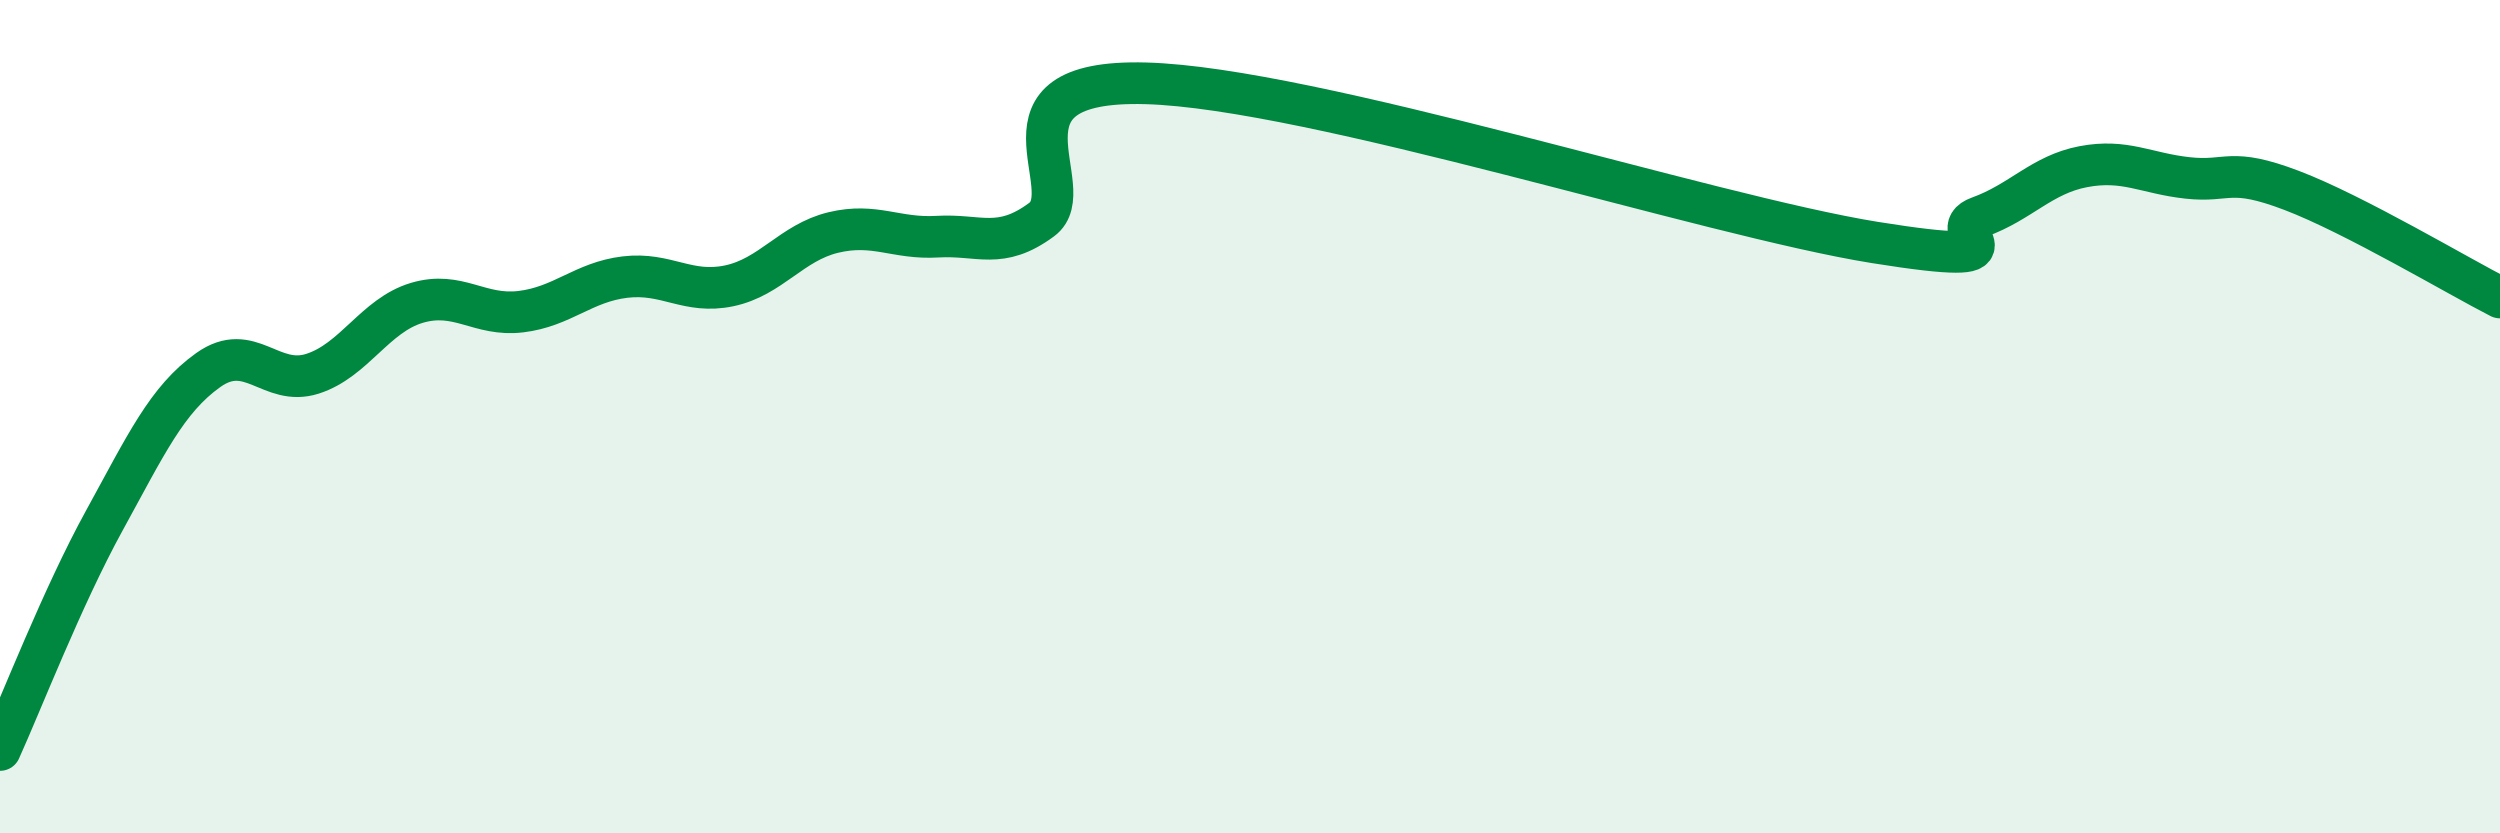 
    <svg width="60" height="20" viewBox="0 0 60 20" xmlns="http://www.w3.org/2000/svg">
      <path
        d="M 0,18 C 0.5,16.9 1.5,14.32 2.5,12.5 C 3.5,10.68 4,9.59 5,8.88 C 6,8.17 6.5,9.29 7.5,8.97 C 8.5,8.65 9,7.57 10,7.27 C 11,6.97 11.5,7.6 12.5,7.48 C 13.5,7.36 14,6.77 15,6.65 C 16,6.53 16.5,7.07 17.5,6.86 C 18.5,6.65 19,5.82 20,5.58 C 21,5.34 21.5,5.74 22.5,5.68 C 23.5,5.62 24,6.01 25,5.27 C 26,4.53 23.5,1.89 27.5,2 C 31.5,2.11 41,5.18 45,5.82 C 49,6.46 46.5,5.57 47.5,5.21 C 48.5,4.85 49,4.19 50,4 C 51,3.81 51.5,4.16 52.5,4.27 C 53.5,4.38 53.5,4 55,4.57 C 56.5,5.14 59,6.63 60,7.14L60 20L0 20Z"
        fill="#008740"
        opacity="0.1"
        stroke-linecap="round"
        stroke-linejoin="round"
      />
      <path
        d="M 0,18 C 0.5,16.9 1.5,14.32 2.5,12.5 C 3.5,10.68 4,9.59 5,8.88 C 6,8.17 6.5,9.29 7.5,8.97 C 8.5,8.65 9,7.57 10,7.27 C 11,6.97 11.5,7.6 12.5,7.48 C 13.5,7.36 14,6.77 15,6.65 C 16,6.53 16.5,7.07 17.5,6.86 C 18.5,6.65 19,5.82 20,5.58 C 21,5.34 21.5,5.74 22.5,5.68 C 23.5,5.62 24,6.01 25,5.27 C 26,4.53 23.5,1.89 27.5,2 C 31.5,2.11 41,5.18 45,5.82 C 49,6.46 46.5,5.57 47.5,5.21 C 48.5,4.85 49,4.19 50,4 C 51,3.81 51.5,4.16 52.5,4.27 C 53.5,4.38 53.5,4 55,4.57 C 56.5,5.14 59,6.63 60,7.14"
        stroke="#008740"
        stroke-width="1"
        fill="none"
        stroke-linecap="round"
        stroke-linejoin="round"
      />
    </svg>
  